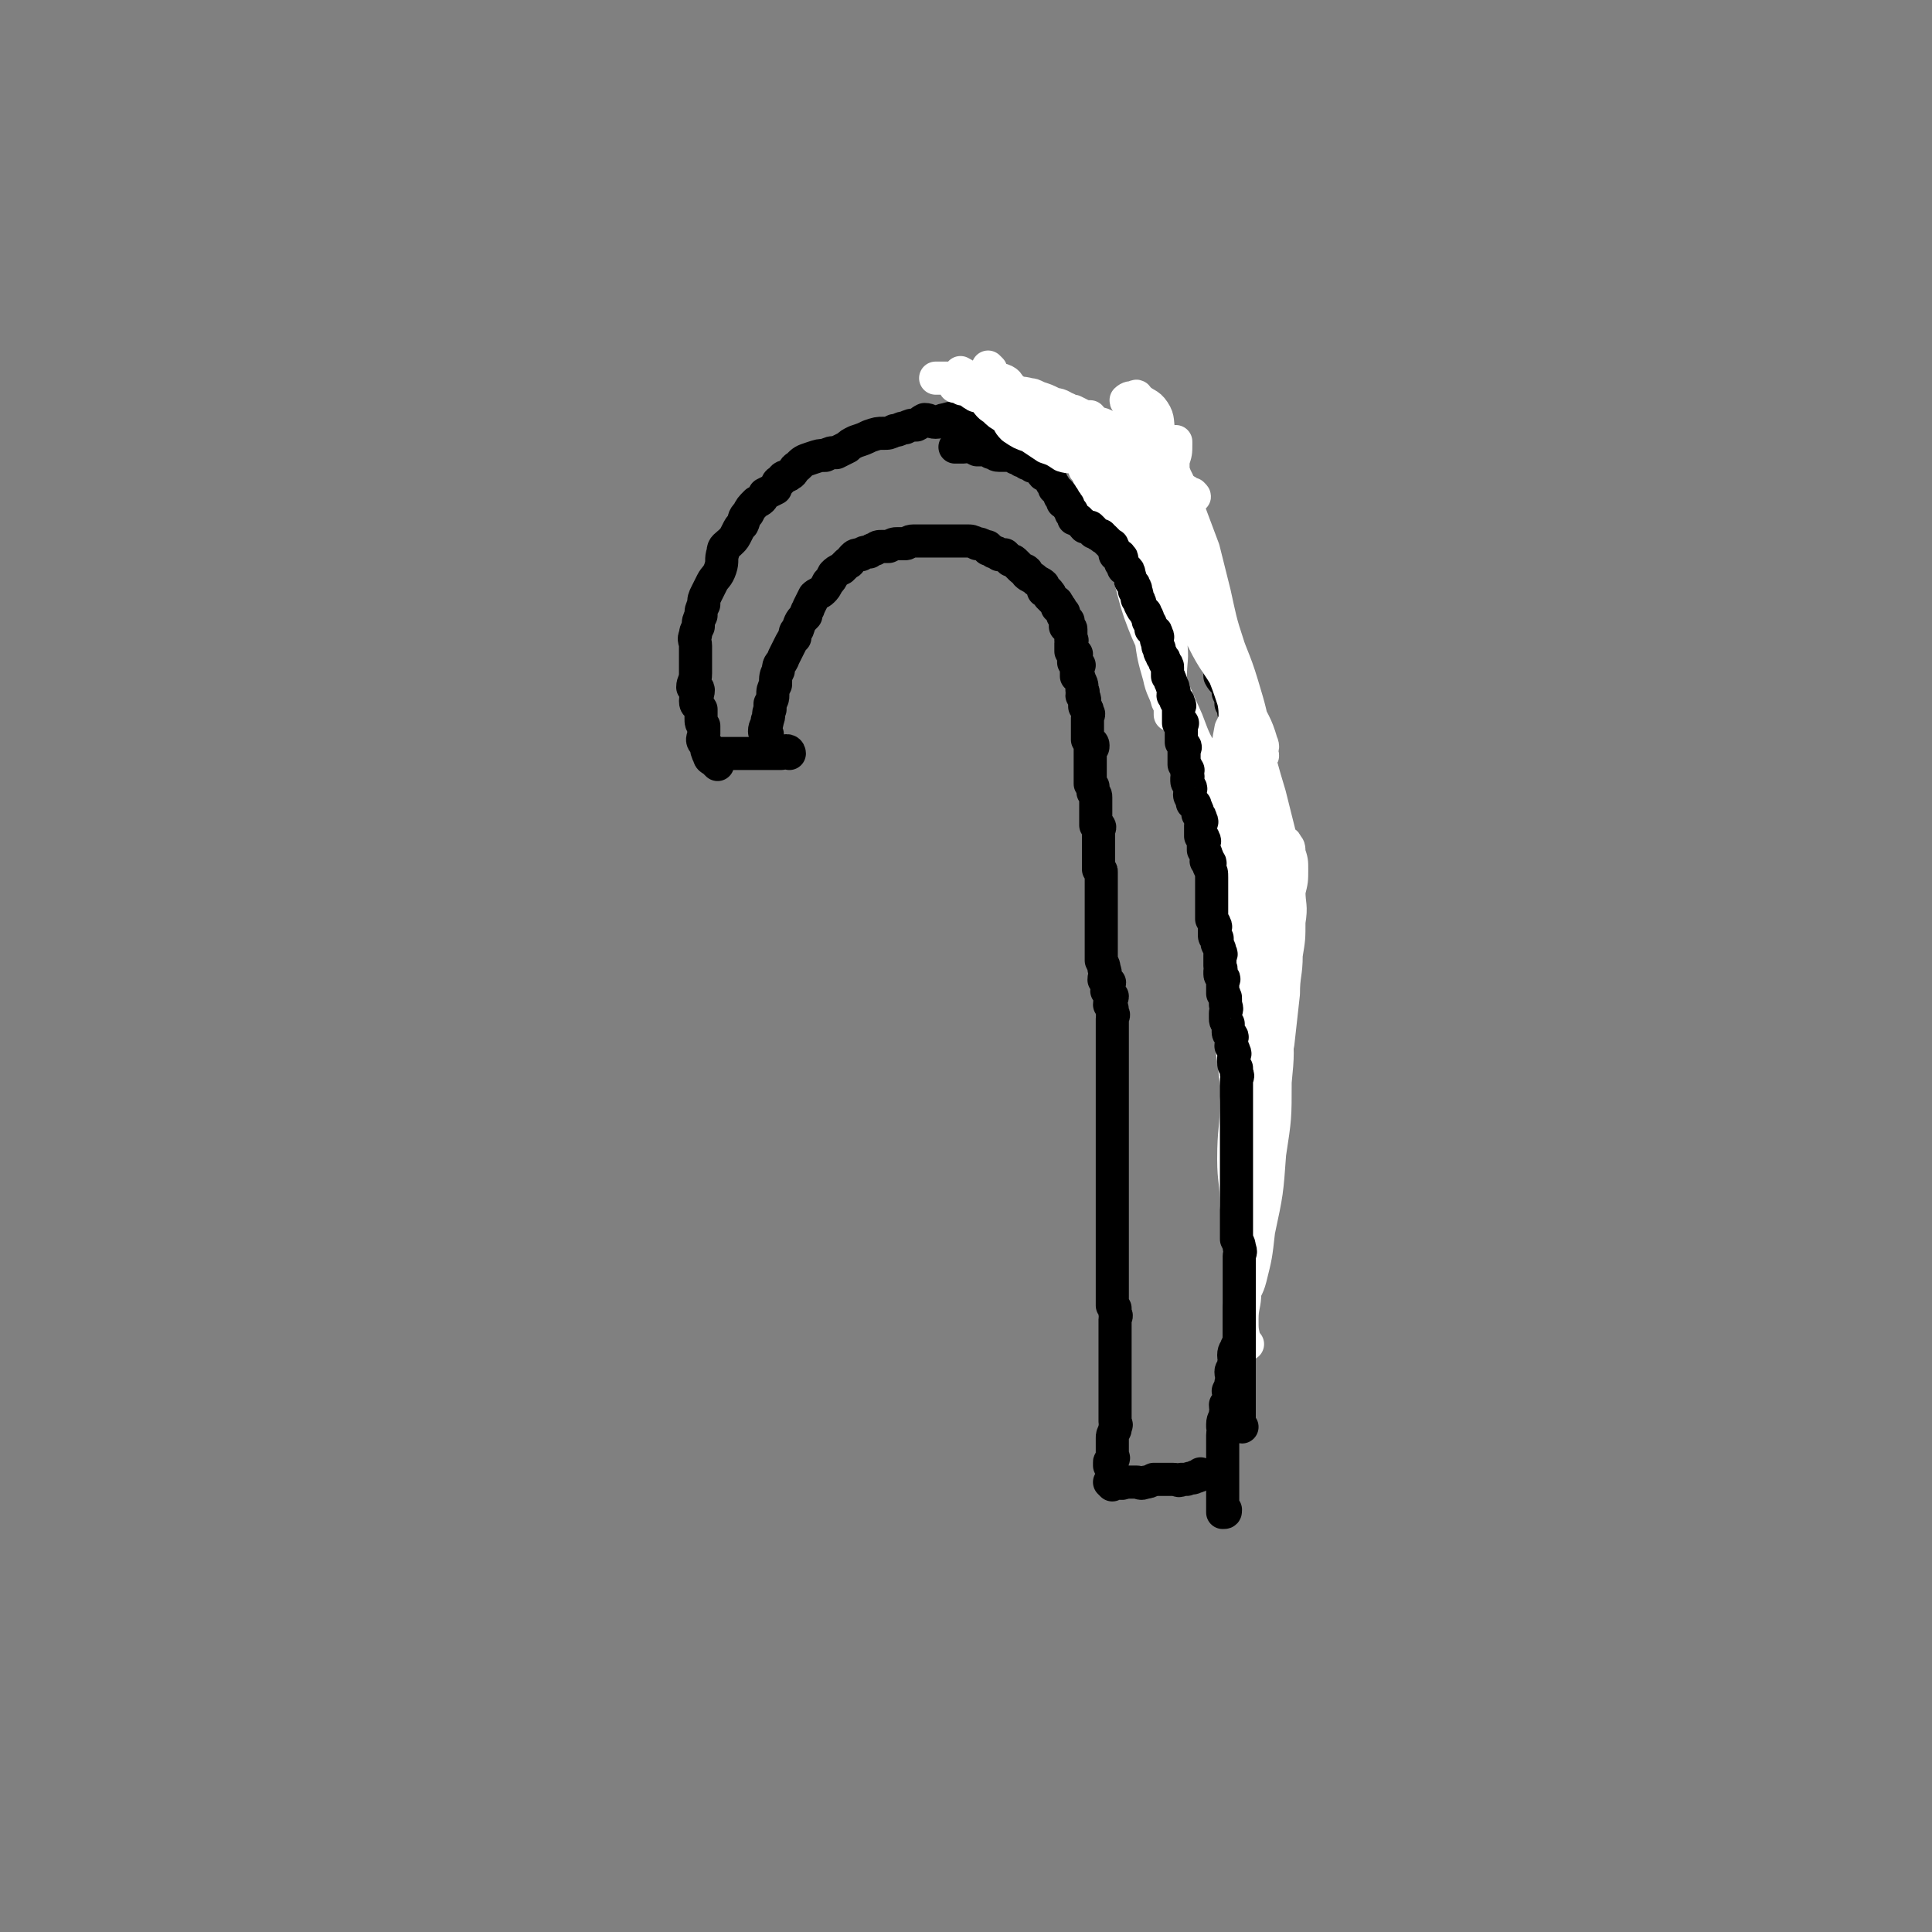<svg viewBox='0 0 700 700' version='1.1' xmlns='http://www.w3.org/2000/svg' xmlns:xlink='http://www.w3.org/1999/xlink'><rect x="0" y="0" width="700" height="700" fill="#808080" stroke="none"/><g fill='none' stroke='#000000' stroke-width='12' stroke-linecap='round' stroke-linejoin='round'><path d='M278,266c0,0 -1,0 -1,-1 0,-2 1,-2 1,-4 1,-2 0,-2 1,-4 0,-1 0,-1 0,-2 1,-2 1,-2 1,-3 0,-2 0,-2 1,-4 0,-3 0,-3 1,-5 0,-3 1,-2 2,-5 1,-2 1,-2 2,-4 1,-2 1,-2 2,-3 0,-2 0,-2 1,-3 1,-3 1,-3 3,-5 0,-2 1,-2 1,-3 1,-2 1,-2 2,-4 1,-1 2,-1 3,-2 1,-1 1,-1 2,-3 1,-1 1,-1 2,-3 1,-1 1,-1 3,-2 1,-1 1,-1 2,-2 1,0 1,-1 2,-2 1,-1 1,-1 3,-1 1,-1 1,-1 3,-1 1,-1 1,-1 2,-1 1,-1 1,-1 3,-1 1,0 1,0 2,0 2,-1 2,-1 3,-1 2,0 2,0 3,0 1,0 1,-1 3,-1 1,0 1,0 3,0 1,0 1,0 3,0 1,0 1,0 3,0 2,0 2,0 3,0 2,0 2,0 4,0 2,0 2,0 3,0 2,0 2,0 4,1 1,0 1,0 3,1 1,0 1,0 1,1 1,0 1,0 2,1 1,0 1,0 2,1 1,0 1,0 2,0 1,1 1,1 2,2 1,0 1,0 2,1 1,1 1,1 2,2 1,1 1,0 2,1 0,0 0,1 0,1 1,1 2,1 3,2 1,1 2,1 3,2 0,1 0,1 0,2 1,0 2,0 2,1 1,0 0,1 0,1 1,1 1,1 2,2 1,0 1,0 1,1 1,0 0,0 0,1 1,0 1,0 1,0 1,1 0,1 0,1 1,1 1,0 1,1 1,0 0,0 0,1 1,1 1,1 2,2 0,0 -1,0 -1,1 0,1 0,1 0,1 1,1 2,0 2,1 0,1 0,1 0,3 0,0 0,0 0,1 1,0 0,0 0,1 0,1 0,1 0,1 0,1 0,1 0,1 0,0 0,1 0,1 1,0 1,0 2,1 0,0 -1,0 -1,1 0,1 0,1 0,2 1,0 1,0 2,1 0,0 -1,1 -1,1 0,1 0,1 0,1 0,1 0,1 0,2 1,1 1,0 1,1 1,2 1,2 1,3 0,0 0,0 0,1 1,1 0,1 0,2 1,1 1,1 1,2 0,1 0,1 0,2 1,1 1,1 1,2 1,1 0,1 0,2 0,1 0,1 0,2 0,0 0,0 0,1 0,1 0,1 0,2 0,1 0,1 0,2 0,0 0,1 0,1 1,1 2,1 2,2 0,1 0,1 -1,1 0,1 0,1 0,2 0,1 0,1 0,2 0,0 0,0 0,1 0,0 0,0 0,1 0,1 0,1 0,2 0,1 0,1 0,2 0,1 0,1 0,2 0,0 0,0 0,1 1,1 1,1 1,1 0,1 0,1 0,2 1,1 1,1 1,2 0,1 0,1 0,2 0,1 0,1 0,1 0,0 0,0 0,1 0,1 0,1 0,1 0,1 0,1 0,1 0,1 0,1 0,2 0,0 0,0 0,1 0,0 0,0 0,1 1,0 1,0 1,0 1,1 0,1 0,2 0,1 0,1 0,1 0,1 0,1 0,2 0,1 0,1 0,1 0,1 0,1 0,2 0,0 0,0 0,1 0,1 0,1 0,2 0,1 0,1 0,2 0,1 0,1 0,3 1,1 1,0 1,1 0,1 0,1 0,2 0,1 0,1 0,2 0,1 0,1 0,2 0,2 0,2 0,3 0,1 0,1 0,2 0,1 0,1 0,2 0,2 0,2 0,3 0,1 0,1 0,1 0,1 0,1 0,3 0,1 0,1 0,2 0,1 0,1 0,2 0,0 0,0 0,1 0,2 0,2 0,3 0,1 0,1 0,2 0,1 0,1 0,2 1,2 1,2 1,3 1,2 0,2 0,4 1,0 1,0 2,1 0,1 -1,2 -1,3 1,1 1,1 2,2 0,1 -1,1 -1,3 1,1 1,1 1,3 1,1 0,1 0,2 0,1 0,1 0,2 0,2 0,2 0,3 0,1 0,1 0,2 0,1 0,1 0,2 0,2 0,2 0,3 0,1 0,1 0,2 0,1 0,1 0,2 0,1 0,1 0,3 0,1 0,1 0,2 0,1 0,1 0,3 0,1 0,1 0,3 0,2 0,2 0,3 0,2 0,2 0,3 0,1 0,1 0,2 0,1 0,1 0,2 0,1 0,1 0,3 0,0 0,0 0,1 0,1 0,1 0,2 0,1 0,1 0,2 0,1 0,1 0,3 0,1 0,1 0,2 0,1 0,1 0,3 0,1 0,1 0,3 0,0 0,0 0,1 0,2 0,2 0,3 0,1 0,1 0,2 0,1 0,1 0,2 0,1 0,1 0,2 0,2 0,2 0,4 0,0 0,0 0,1 0,2 0,2 0,3 0,1 0,1 0,2 0,1 0,1 0,3 0,1 0,1 0,3 0,0 0,0 0,1 0,2 0,2 0,3 0,2 0,2 0,3 0,1 0,1 0,2 0,2 0,2 0,3 0,2 0,2 0,4 0,0 0,0 0,0 0,2 0,2 0,3 0,2 0,2 0,3 0,0 0,0 1,1 0,1 0,1 0,2 1,1 0,1 0,2 0,1 0,1 0,1 0,1 0,1 0,1 0,1 0,1 0,2 0,1 0,1 0,2 0,1 0,1 0,1 0,1 0,1 0,2 0,0 0,0 0,1 0,0 0,0 0,1 0,0 0,0 0,1 0,1 0,1 0,2 0,0 0,0 0,1 0,1 0,1 0,1 0,1 0,1 0,1 0,1 0,1 0,1 0,0 0,0 0,1 0,0 0,0 0,1 0,0 0,0 0,1 0,0 0,0 0,1 0,0 0,0 0,1 0,0 0,0 0,1 0,0 0,0 0,1 0,1 0,1 0,2 0,0 0,0 0,1 0,1 0,1 0,1 0,1 0,1 0,1 0,1 0,1 0,2 0,0 0,0 0,1 0,1 0,1 0,2 0,0 0,0 0,1 0,0 0,0 0,1 0,1 1,1 0,2 0,1 0,0 0,1 -1,2 -1,2 -1,3 0,1 0,1 0,1 0,2 0,2 0,3 0,1 0,1 0,2 0,1 1,1 0,2 0,0 0,0 0,1 -1,0 -1,-1 -1,0 0,0 0,0 0,1 '/><path d='M403,538c0,0 -1,-1 -1,-1 1,0 2,0 3,0 2,1 2,0 3,0 1,0 1,0 2,0 1,0 1,0 2,0 1,0 1,1 3,0 1,0 1,0 3,-1 1,0 1,0 2,0 1,0 1,0 2,0 2,0 2,0 3,0 2,0 2,1 3,0 1,0 1,0 2,0 2,-1 2,0 3,-1 1,0 1,0 2,-1 '/><path d='M286,273c0,0 0,-1 -1,-1 -1,0 -1,1 -2,1 -2,0 -2,0 -3,0 -1,0 -1,0 -2,0 -1,0 -1,0 -3,0 -1,0 -1,0 -2,0 -2,0 -2,0 -4,0 -1,0 -1,0 -2,0 -2,0 -2,0 -4,0 -1,0 -1,0 -2,0 '/><path d='M260,277c0,0 0,0 -1,-1 -1,-1 -2,-1 -2,-2 -1,-2 -1,-2 -1,-4 -1,-1 -1,-1 -1,-1 -1,-1 0,-2 0,-3 0,-1 0,-1 0,-3 -1,-1 -1,-1 -1,-3 0,-2 0,-2 0,-3 -1,-2 -2,-1 -2,-3 0,-2 1,-2 1,-4 0,-1 -1,0 -2,-1 0,-2 1,-2 1,-5 0,-1 0,-1 0,-2 0,-1 0,-1 0,-2 0,-2 0,-2 0,-3 0,-2 0,-2 0,-3 0,-2 -1,-2 0,-4 0,-1 0,-1 1,-3 0,-2 0,-2 1,-4 0,-2 0,-2 1,-4 0,-2 0,-2 1,-4 1,-2 1,-2 2,-4 1,-2 2,-2 3,-5 1,-3 0,-3 1,-6 0,-2 1,-2 3,-4 1,-1 1,-1 2,-3 1,-2 1,-2 2,-3 1,-2 0,-2 2,-4 1,-2 1,-2 3,-4 2,-1 2,-1 3,-3 2,-1 2,-1 4,-2 1,-2 0,-2 2,-3 1,-2 2,-1 3,-2 2,-1 1,-2 3,-3 2,-2 2,-2 5,-3 3,-1 3,-1 5,-1 2,-1 2,-1 4,-1 2,-1 2,-1 4,-2 1,-1 1,-1 3,-2 3,-1 3,-1 5,-2 3,-1 3,-1 5,-1 2,0 2,0 4,-1 2,0 2,-1 4,-1 2,-1 2,-1 4,-1 2,-1 1,-1 3,-2 2,0 2,1 4,1 2,0 2,-1 4,-1 2,-1 2,0 4,0 1,0 1,0 3,0 1,0 1,0 3,0 2,0 2,0 3,0 2,0 2,0 3,0 3,0 3,0 5,1 2,0 2,0 4,0 2,0 2,0 4,0 1,1 1,1 3,1 2,1 2,1 4,2 2,0 2,1 3,1 3,1 3,0 6,1 1,0 1,1 2,1 2,1 2,1 4,2 1,1 1,1 3,2 1,1 2,1 4,2 1,1 1,1 2,3 2,1 2,1 3,2 2,1 2,1 3,2 1,1 1,1 2,3 1,1 1,1 2,3 1,1 2,1 3,3 1,2 1,2 2,4 1,2 1,2 2,4 0,2 1,2 2,4 1,2 0,2 1,5 1,2 1,2 2,5 1,2 1,2 2,5 1,2 1,2 2,5 1,2 1,2 2,4 1,2 1,2 2,4 1,2 1,2 2,5 1,2 0,2 1,3 1,3 2,3 3,6 1,2 1,2 2,4 0,2 0,2 1,3 0,2 0,2 0,3 1,2 2,2 3,4 0,1 0,1 0,2 1,2 1,2 1,4 1,1 1,1 1,3 1,2 1,2 1,3 1,2 1,2 1,3 0,2 0,2 0,4 1,2 1,2 1,4 1,2 0,2 0,4 0,2 0,2 0,3 1,3 1,3 1,5 1,3 1,3 1,6 1,3 1,3 1,5 1,2 0,2 0,5 0,3 0,3 0,5 0,3 0,3 0,6 1,4 1,4 1,7 1,2 1,2 1,5 0,2 0,2 0,4 1,3 1,3 1,6 1,2 0,2 0,5 0,2 0,2 0,4 0,3 0,3 0,5 0,3 0,3 0,5 0,2 0,2 0,4 0,2 0,2 0,5 0,3 1,3 0,6 0,1 0,1 -1,3 0,2 1,2 0,4 0,3 0,3 0,6 -1,2 -1,2 -1,4 0,2 1,2 0,4 0,2 0,2 -1,4 0,2 0,2 0,4 0,2 0,2 0,3 0,2 0,2 0,4 0,2 0,2 0,4 0,1 0,1 0,3 0,2 0,2 0,5 0,1 0,1 0,3 0,3 0,3 0,5 0,3 1,3 0,5 0,2 0,2 0,4 -1,4 -1,4 -1,7 0,3 0,3 -1,6 0,2 0,2 -1,5 0,2 0,2 0,4 0,2 0,2 0,4 0,1 0,1 0,3 0,1 0,1 0,3 0,2 0,2 0,4 0,1 1,2 0,3 0,2 0,2 -1,3 0,2 0,2 0,4 0,1 0,1 0,3 0,2 0,2 0,4 0,1 0,1 -1,3 0,1 -1,1 -1,3 0,2 1,2 0,3 0,2 -1,2 -1,3 0,2 1,2 0,4 0,1 0,1 -1,3 0,1 1,1 0,3 0,1 0,1 -1,2 0,2 1,2 0,3 0,2 -1,2 -1,4 0,0 0,0 0,1 1,1 0,1 0,3 0,1 0,1 0,2 0,1 0,1 0,2 0,2 0,2 0,3 0,1 0,1 0,3 0,1 0,1 0,2 0,1 0,1 0,3 0,1 0,1 0,3 0,1 0,1 0,1 0,2 0,2 0,3 0,1 0,1 0,2 0,0 0,0 0,1 0,0 0,0 0,1 0,1 0,1 0,1 0,1 0,1 0,1 1,0 1,0 1,-1 '/></g>
<g fill='none' stroke='#FFFFFF' stroke-width='12' stroke-linecap='round' stroke-linejoin='round'><path d='M452,487c0,0 -1,0 -1,-1 -1,-4 -1,-4 -1,-8 0,-5 1,-5 1,-10 1,-10 1,-11 2,-21 2,-11 3,-11 4,-23 2,-12 1,-13 3,-25 1,-11 1,-11 3,-21 1,-9 1,-9 2,-18 0,-7 1,-7 1,-14 1,-6 1,-6 1,-12 1,-6 0,-6 0,-11 1,-4 1,-4 1,-8 0,-3 0,-3 -1,-6 0,-2 0,-2 -1,-3 0,-1 -1,-1 -1,0 -1,1 -1,1 -2,3 -2,2 -3,2 -4,5 -1,4 0,5 -1,10 -2,12 -3,12 -4,24 -2,14 -2,14 -4,27 -1,12 -1,12 -2,24 0,10 -1,10 -1,21 0,8 1,8 1,17 1,6 1,6 1,12 1,5 1,5 1,10 0,5 0,5 0,9 0,0 0,0 0,0 0,1 0,1 0,2 0,1 0,2 0,2 0,0 0,-1 0,-1 1,-4 2,-4 3,-8 2,-8 2,-8 3,-17 3,-14 3,-14 4,-28 2,-13 2,-13 2,-26 1,-10 1,-11 0,-21 0,-6 0,-6 0,-11 -1,-5 -1,-5 -1,-9 0,-5 0,-5 0,-10 0,-6 0,-6 0,-12 -1,-7 -1,-7 -2,-15 -1,-9 0,-9 -1,-18 0,-7 0,-7 -2,-14 -1,-5 -1,-5 -3,-11 -1,-3 -1,-3 -2,-6 0,-2 0,-2 -1,-4 0,-2 0,-2 -1,-3 0,-1 -1,-1 -1,0 -1,0 0,1 0,1 -1,3 -1,3 -2,5 -1,5 -1,6 -1,11 -1,12 -1,12 -1,23 0,16 -1,16 -1,31 1,15 1,15 2,29 0,13 0,13 2,26 1,9 1,9 3,18 1,5 1,5 1,11 1,3 1,3 1,5 1,1 1,2 1,2 1,1 2,0 2,-1 0,-3 -1,-3 -1,-6 0,-5 0,-5 0,-9 0,-7 0,-7 0,-15 0,-8 0,-8 0,-17 0,-11 0,-11 0,-22 0,-11 1,-11 0,-22 0,-10 -1,-10 -2,-21 -1,-8 -1,-8 -2,-16 0,-6 0,-6 -1,-13 0,-4 0,-4 -1,-8 0,-3 0,-3 0,-7 -1,-4 0,-4 -1,-9 -2,-6 -2,-6 -4,-11 -2,-7 -1,-7 -4,-13 -2,-7 -2,-6 -5,-13 -3,-6 -2,-7 -6,-13 -3,-6 -3,-6 -7,-11 -3,-4 -3,-4 -7,-8 -3,-4 -3,-3 -6,-7 -2,-2 -2,-3 -5,-5 -2,-2 -2,-1 -4,-2 -2,-1 -2,-1 -3,-1 -1,0 -1,0 -2,0 -1,0 -1,0 -1,0 0,0 1,0 1,1 1,3 1,3 1,5 2,5 2,5 4,9 4,9 5,9 8,18 4,10 3,10 6,19 4,11 5,11 9,21 4,9 4,9 8,18 3,8 3,8 7,14 3,7 3,7 6,13 3,5 4,5 7,10 3,4 3,4 7,9 2,3 2,3 3,6 2,2 1,3 3,4 1,1 1,1 3,2 0,0 1,0 1,0 0,-2 0,-2 -1,-4 -1,-5 -1,-5 -2,-11 -2,-8 -2,-8 -4,-16 -3,-10 -3,-10 -5,-19 -2,-11 -2,-11 -5,-21 -3,-10 -4,-10 -7,-20 -3,-9 -3,-9 -5,-18 -3,-8 -2,-8 -5,-16 -2,-7 -2,-7 -5,-15 -2,-6 -2,-6 -4,-11 -2,-6 -2,-6 -4,-11 -1,-4 0,-5 -2,-8 -2,-3 -3,-2 -6,-5 0,0 0,-1 -1,0 -1,0 -2,0 -3,1 0,1 1,1 1,2 1,2 0,2 0,4 1,6 1,7 2,13 3,12 4,12 8,24 4,11 4,11 8,22 5,11 4,11 9,22 4,8 5,8 9,15 3,6 2,7 5,13 2,4 1,4 3,8 1,1 2,1 3,3 1,1 1,3 1,3 1,0 0,-1 0,-2 0,-1 1,-1 0,-3 -2,-7 -3,-7 -6,-14 -4,-10 -4,-10 -6,-21 -3,-9 -3,-10 -5,-19 -2,-8 -2,-8 -4,-16 -3,-8 -3,-8 -6,-16 -2,-6 -2,-6 -5,-12 -2,-5 -3,-5 -5,-10 -2,-3 -1,-3 -2,-6 -2,-2 -2,-2 -3,-4 -2,-1 -2,0 -4,0 -1,0 -1,0 -1,0 -1,0 -1,-1 -1,0 -1,1 0,2 -1,4 0,3 0,3 0,6 0,6 0,6 0,12 1,11 1,11 2,21 2,10 2,10 4,19 1,9 1,9 3,18 1,7 1,7 3,14 1,5 2,5 3,9 1,2 1,2 2,5 0,0 -1,0 -1,0 0,-1 0,-2 0,-4 0,-5 0,-5 0,-9 0,-7 1,-7 0,-14 0,-9 0,-9 0,-17 -1,-9 -1,-9 -1,-18 1,-7 1,-7 1,-14 0,-5 1,-5 1,-10 0,-3 0,-3 0,-6 1,-3 1,-3 1,-6 0,0 0,0 0,-1 '/></g>
<g fill='none' stroke='#000000' stroke-width='12' stroke-linecap='round' stroke-linejoin='round'><path d='M450,517c0,0 -1,0 -1,-1 0,-2 0,-2 0,-4 0,-1 0,-1 0,-3 0,-1 0,-1 0,-3 0,-1 0,-1 0,-2 0,-2 0,-2 0,-4 0,-2 0,-2 0,-3 0,-2 0,-2 0,-4 0,-1 0,-1 0,-3 0,-2 0,-2 0,-4 0,-1 0,-1 0,-2 0,-2 0,-2 0,-4 0,-2 0,-2 0,-3 0,-2 0,-2 0,-3 0,-2 0,-2 0,-4 0,-1 0,-1 0,-3 0,-1 0,-1 0,-2 0,-2 0,-2 0,-4 0,-1 0,-1 0,-3 0,-1 0,-1 0,-3 0,-1 1,-1 0,-3 0,-1 0,-1 -1,-3 0,-1 0,-1 0,-2 0,-1 0,-1 0,-2 0,-1 0,-1 0,-1 0,-1 0,-1 0,-2 0,-1 0,-1 0,-3 0,-1 0,-1 0,-2 0,-1 0,-1 0,-2 0,-1 0,-1 0,-2 0,-1 0,-1 0,-2 0,-1 0,-1 0,-2 0,-1 0,-1 0,-2 0,-1 0,-1 0,-3 0,-1 0,-1 0,-1 0,-2 0,-2 0,-3 0,-1 0,-1 0,-2 0,-1 0,-1 0,-2 0,-1 0,-1 0,-3 0,-1 0,-1 0,-2 0,-1 0,-1 0,-2 0,0 0,0 0,-1 0,-1 0,-1 0,-2 0,-1 0,-1 0,-2 0,-1 0,-1 0,-2 0,-1 0,-1 0,-2 0,0 0,0 0,-1 0,-2 0,-2 0,-3 0,-1 0,-1 0,-1 0,-2 0,-2 0,-3 0,-2 1,-2 0,-3 0,-1 0,-1 0,-2 -1,-1 -1,-1 -1,-2 0,-1 0,-1 0,-2 0,-1 1,-1 0,-2 0,-1 0,-1 -1,-2 0,-1 0,-1 0,-2 0,-1 1,-1 0,-2 0,0 -1,0 -1,-1 0,-1 0,-1 0,-2 0,-1 0,-1 0,-1 -1,-1 -1,-1 -1,-2 0,-1 0,-1 0,-2 0,-1 1,-1 0,-3 0,-1 0,-1 0,-2 0,-1 0,-1 -1,-2 0,-1 0,-1 0,-2 0,-1 0,-1 0,-2 0,-1 1,-1 0,-2 0,0 -1,0 -1,-1 0,-1 0,-1 0,-1 1,-1 0,-1 0,-2 0,-1 0,-1 0,-2 0,-1 0,-1 0,-2 0,0 1,0 0,-1 0,-1 0,-1 -1,-3 0,-1 0,-1 0,-2 0,0 -1,0 -1,-1 0,-1 0,-1 0,-2 0,-1 1,-1 0,-2 0,-1 0,0 -1,-2 0,0 0,0 0,-1 0,0 0,0 0,0 0,-1 0,-1 0,-2 0,-1 0,-1 0,-2 0,-1 0,-1 0,-2 0,-1 0,-1 0,-2 0,-1 0,-1 0,-2 0,-1 0,-1 0,-2 0,-1 0,-1 0,-2 0,0 0,0 0,0 0,-2 0,-2 -1,-4 0,-1 1,-1 0,-2 0,0 -1,0 -1,0 0,-1 1,-1 0,-2 0,-1 0,-1 -1,-2 0,-1 0,-1 0,-2 0,-1 1,-1 0,-2 0,-1 0,0 -1,-1 0,-1 0,-1 0,-2 0,-1 0,-1 0,-2 0,-1 1,-1 0,-2 0,-1 0,-1 -1,-2 0,-1 0,-1 -1,-3 0,-1 0,0 -1,-1 0,-2 -1,-2 -1,-3 0,-2 1,-2 0,-3 0,-1 -1,-1 -1,-2 0,0 0,0 0,-1 1,-1 0,-1 0,-2 0,-1 1,-1 0,-1 0,-1 0,-1 -1,-2 0,0 0,-1 0,-1 0,-1 0,-1 0,-2 0,-1 0,-1 0,-2 0,-1 1,-1 0,-2 0,0 0,0 -1,-1 0,0 0,0 0,-1 0,-1 0,-1 0,-1 0,-1 0,-1 0,-1 0,-1 0,-1 0,-1 0,-1 0,-1 0,-1 0,-1 0,-1 0,-1 0,-1 1,-1 0,-1 0,0 -1,0 -1,0 0,-1 0,-1 0,-3 0,0 0,0 0,0 0,-2 0,-2 0,-3 0,0 1,0 0,-1 0,-1 0,-1 -1,-1 0,-1 0,-1 -1,-2 0,-1 1,-1 0,-2 0,-1 0,-1 0,-1 -1,-1 0,-1 -1,-2 0,-1 0,-1 -1,-2 0,-1 0,-1 0,-3 0,-1 0,-1 -1,-2 0,-1 0,-1 -1,-2 0,-1 -1,-1 -1,-3 -1,-1 0,-1 -1,-3 0,-1 1,-1 0,-2 0,-2 -1,-1 -2,-2 0,-2 0,-2 -1,-3 0,-2 -1,-2 -1,-3 -1,-1 -1,-1 -2,-3 0,-1 0,-1 -1,-2 0,-2 0,-2 -1,-3 0,0 1,-1 0,-1 0,-1 0,-1 -1,-2 -1,-1 0,-1 -1,-3 0,-1 0,-1 -1,-2 0,0 0,0 -1,0 0,-1 0,-1 -1,-2 0,-1 1,-2 0,-2 0,-1 -1,-1 -2,-1 0,-1 0,-1 0,-1 -1,-1 0,-1 -1,-2 0,-1 0,0 -1,-1 -1,-1 -1,-1 -2,-2 -1,0 -1,-1 -1,-1 -1,0 -1,0 -2,-1 -1,0 -1,0 -1,-1 0,0 0,0 -1,-1 -1,0 -1,0 -2,0 -1,-1 -1,-2 -2,-2 0,-1 -1,-1 -2,-1 0,-1 0,-1 -1,-2 0,0 1,0 0,-1 0,0 0,0 -1,-1 0,-1 0,0 0,-1 -1,0 0,-1 -1,-1 0,0 -1,0 -1,0 0,-1 1,-1 0,-2 0,0 0,0 -1,0 0,-1 1,-1 0,-1 0,-1 -1,-1 -2,-2 0,-1 0,-1 -1,-2 0,-1 0,-1 -1,-2 0,0 0,-1 0,-1 -1,0 -1,0 -2,0 -1,-1 0,-1 -1,-2 -1,0 -1,0 -2,-1 0,0 0,0 -1,0 -1,-1 -1,-1 -2,-1 -1,-1 -1,-1 -2,-1 -1,-1 -1,-1 -2,-1 -1,-1 -1,-1 -3,-1 0,0 0,0 -1,0 -1,0 -1,0 -2,0 -2,0 -1,-1 -3,-1 -1,-1 -1,-1 -2,-1 -1,0 -2,0 -3,0 -2,-1 -2,-1 -3,-2 -1,0 -1,1 -2,1 0,0 0,0 -1,0 0,0 0,0 0,0 -1,0 -1,0 -2,0 '/></g>
<g fill='none' stroke='#FFFFFF' stroke-width='12' stroke-linecap='round' stroke-linejoin='round'><path d='M359,134c0,0 -1,-1 -1,-1 0,1 0,3 1,4 2,1 3,0 5,1 2,1 1,2 3,3 2,2 3,1 6,2 1,0 1,0 3,1 3,1 3,1 5,2 2,1 2,0 5,2 1,0 1,1 3,1 2,1 2,1 4,2 1,0 1,0 2,0 1,1 1,2 2,2 1,1 1,0 3,1 2,1 2,1 4,2 1,1 1,2 2,2 1,1 2,0 4,1 1,1 1,1 2,2 0,1 0,1 1,2 2,0 2,0 3,1 1,0 1,1 2,1 0,0 1,0 1,0 1,0 0,1 0,1 1,1 1,1 2,1 0,0 0,0 1,0 0,0 1,0 1,1 0,0 -1,1 -1,1 1,0 1,-1 2,0 0,0 -1,1 -1,1 0,1 0,1 0,1 0,1 0,1 0,1 0,0 0,0 0,1 0,0 0,0 0,1 0,1 0,1 0,1 0,0 1,1 0,1 0,0 -1,0 -2,0 -2,-2 -1,-2 -3,-4 -3,-2 -4,-1 -6,-3 -3,-2 -3,-2 -5,-4 -2,-2 -2,-3 -5,-5 -2,-1 -2,-1 -4,-2 -2,-1 -2,-1 -3,-2 -1,-1 -1,-1 -2,-2 -1,0 -1,0 -2,-1 -1,0 -1,0 -2,0 -1,-1 -1,-2 -2,-3 -2,-1 -3,-1 -5,-2 -2,-1 -3,0 -5,-1 -2,-1 -2,-2 -4,-3 -2,-1 -2,0 -4,-1 -2,-1 -2,-1 -4,-2 -2,-1 -2,-1 -5,-2 -2,-1 -2,-1 -4,-1 -2,-1 -2,-1 -4,-1 -1,0 -1,0 -2,0 -1,-1 -2,-2 -2,-2 0,0 2,1 3,2 3,0 3,0 5,1 3,1 3,1 7,3 3,1 3,1 6,3 3,2 3,2 7,4 3,2 3,2 7,3 3,2 3,2 6,4 3,1 3,2 5,3 2,1 2,1 4,2 3,2 3,1 6,3 2,1 2,1 3,2 2,1 2,1 5,2 2,1 2,2 5,3 2,1 2,1 4,2 2,1 2,0 4,2 2,1 1,1 2,2 2,2 2,2 3,2 1,1 1,1 1,1 1,0 1,0 1,0 1,1 1,1 0,1 0,0 0,0 -1,0 0,0 0,0 -1,0 -1,-1 -1,-1 -3,-1 -3,-1 -3,-1 -5,-2 -5,-2 -5,-2 -8,-5 -4,-2 -3,-3 -7,-5 -3,-3 -3,-3 -6,-5 -4,-3 -4,-3 -7,-5 -2,-2 -2,-2 -4,-4 -2,-2 -2,-2 -3,-3 -2,-1 -2,-1 -3,-2 -2,-1 -2,-1 -4,-2 -2,0 -2,-1 -4,-1 -2,-1 -2,-1 -5,-1 -3,-1 -3,-1 -6,-1 -2,-1 -1,-1 -3,-1 -3,-1 -3,-1 -5,-1 -2,0 -2,0 -3,0 -2,0 -2,0 -4,0 -1,0 -1,0 -1,0 -1,0 -1,-1 -1,-1 -1,0 -1,-1 -1,-1 0,0 -1,1 -1,1 1,0 1,-1 3,0 0,0 0,1 1,1 2,0 2,-1 4,0 3,0 3,1 6,2 4,1 4,1 8,2 4,1 4,1 8,2 4,2 4,2 8,4 3,1 4,1 7,2 3,2 3,2 5,4 3,1 3,1 5,2 2,1 1,2 3,3 2,2 2,1 5,2 1,0 2,0 3,1 1,1 0,2 2,3 1,1 2,1 4,2 1,1 0,1 1,2 2,1 2,1 3,3 1,0 1,1 2,1 1,1 1,1 1,1 1,1 1,2 2,2 0,0 1,0 1,0 0,0 0,1 -1,1 0,0 0,0 -1,0 -1,-1 -1,-1 -3,-1 -2,-1 -2,-1 -4,-1 -3,-2 -3,-2 -6,-3 -2,-1 -2,-1 -5,-2 -3,-1 -3,-1 -6,-2 -3,-1 -3,-1 -6,-2 -3,-1 -3,-1 -6,-3 -2,-1 -2,0 -5,-1 -3,-2 -3,-2 -6,-3 -3,-2 -3,-2 -6,-4 -3,-1 -3,-1 -6,-3 -2,-2 -1,-2 -3,-4 -2,-1 -2,-1 -4,-3 -2,-1 -2,-2 -4,-4 -1,-1 -2,0 -3,-1 -2,-1 -2,-2 -3,-3 -1,-1 -1,-1 -2,-1 -2,-1 -2,-1 -3,-1 -1,-1 -1,-1 -2,-1 -1,0 -1,0 -1,0 -1,0 -1,0 -2,0 0,0 -1,0 -1,0 0,0 1,0 2,0 0,0 0,0 1,0 0,0 0,0 1,0 2,0 2,0 5,1 1,0 1,0 2,1 3,1 3,1 6,2 3,2 3,2 6,4 3,1 2,2 5,3 3,2 3,2 7,3 2,2 3,1 5,3 3,1 3,2 6,4 2,1 2,0 4,1 2,1 2,2 4,3 2,1 2,1 4,2 2,1 2,1 5,2 2,1 2,1 5,2 2,1 2,1 3,2 1,1 1,1 2,2 1,0 1,0 2,0 1,0 1,0 1,0 1,0 1,0 1,1 1,0 1,0 1,0 1,0 1,0 1,0 0,0 0,0 0,0 1,0 1,0 1,0 '/></g>
</svg>